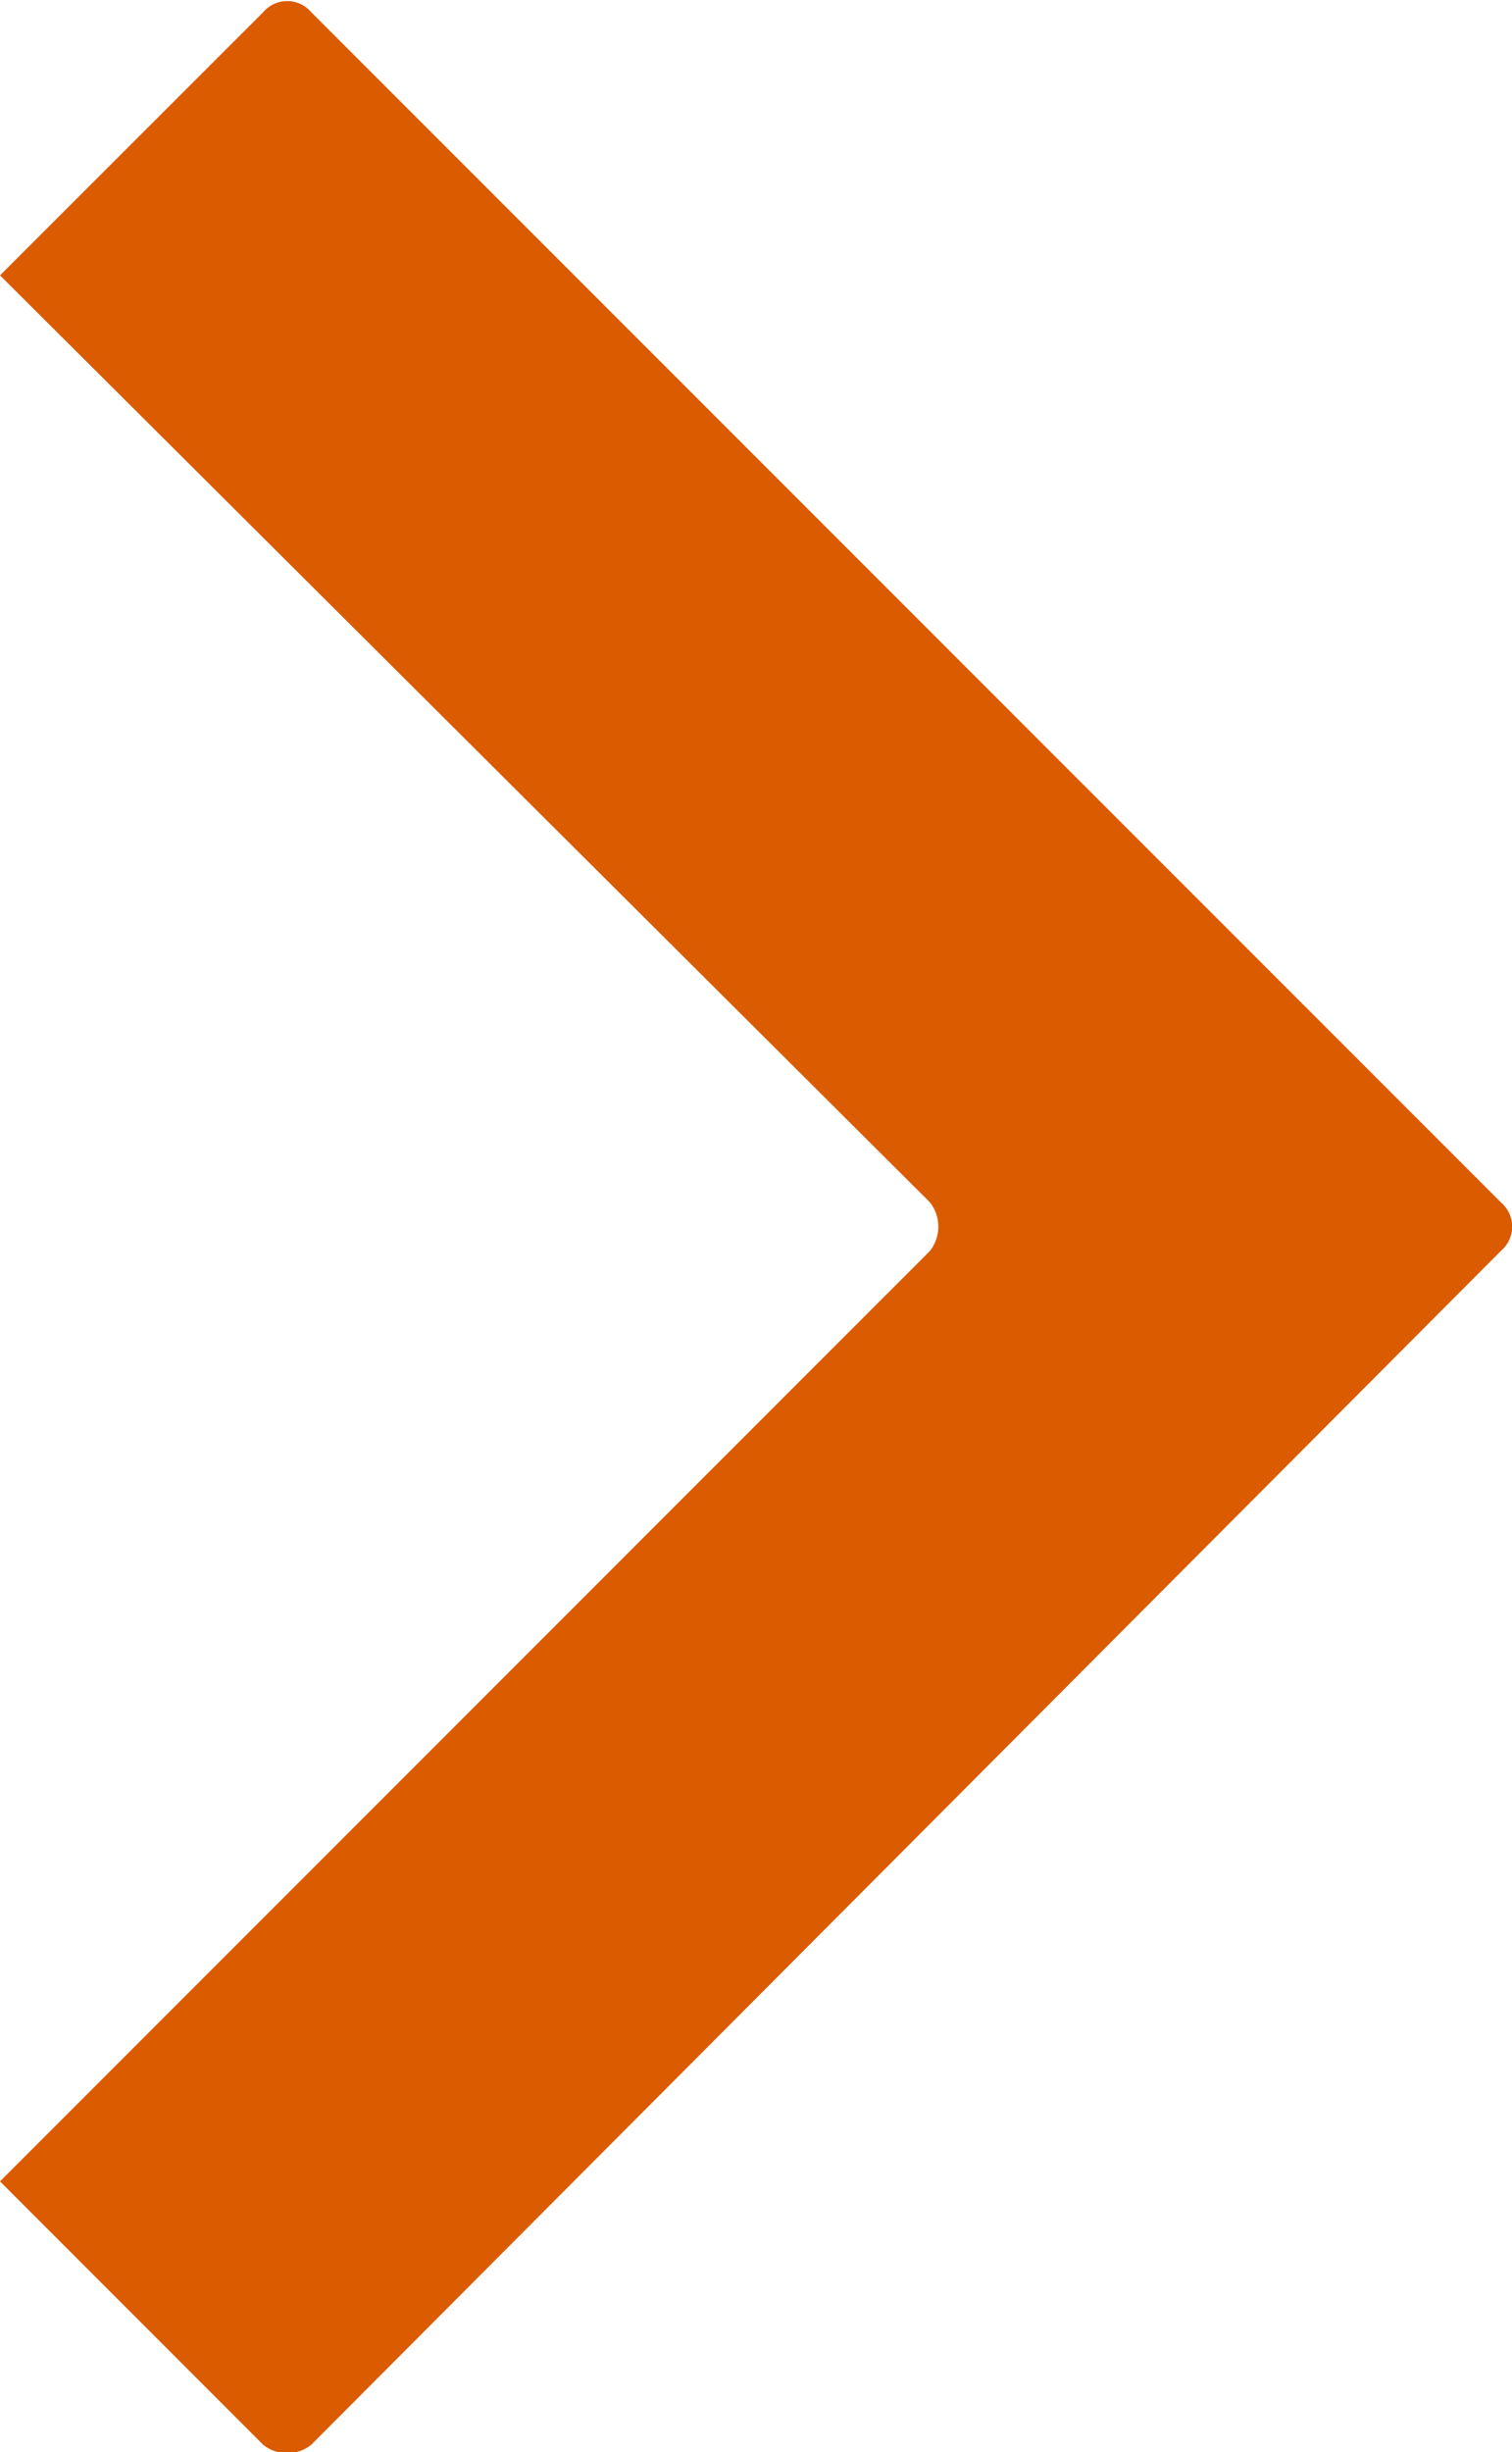 <svg xmlns="http://www.w3.org/2000/svg" width="6.957" height="11.274" viewBox="0 0 6.957 11.274">
  <path id="Path_161" data-name="Path 161" d="M729.932,3285.3l5.474,5.472a.146.146,0,0,1,0,.223l-5.474,5.489a.177.177,0,0,1-.221,0l-1.211-1.211,4.279-4.278a.181.181,0,0,0,0-.223l-4.279-4.262,1.211-1.21a.145.145,0,0,1,.221,0Z" transform="translate(-728.5 -3285.244)" fill="#db5b01" fill-rule="evenodd"/>
</svg>
